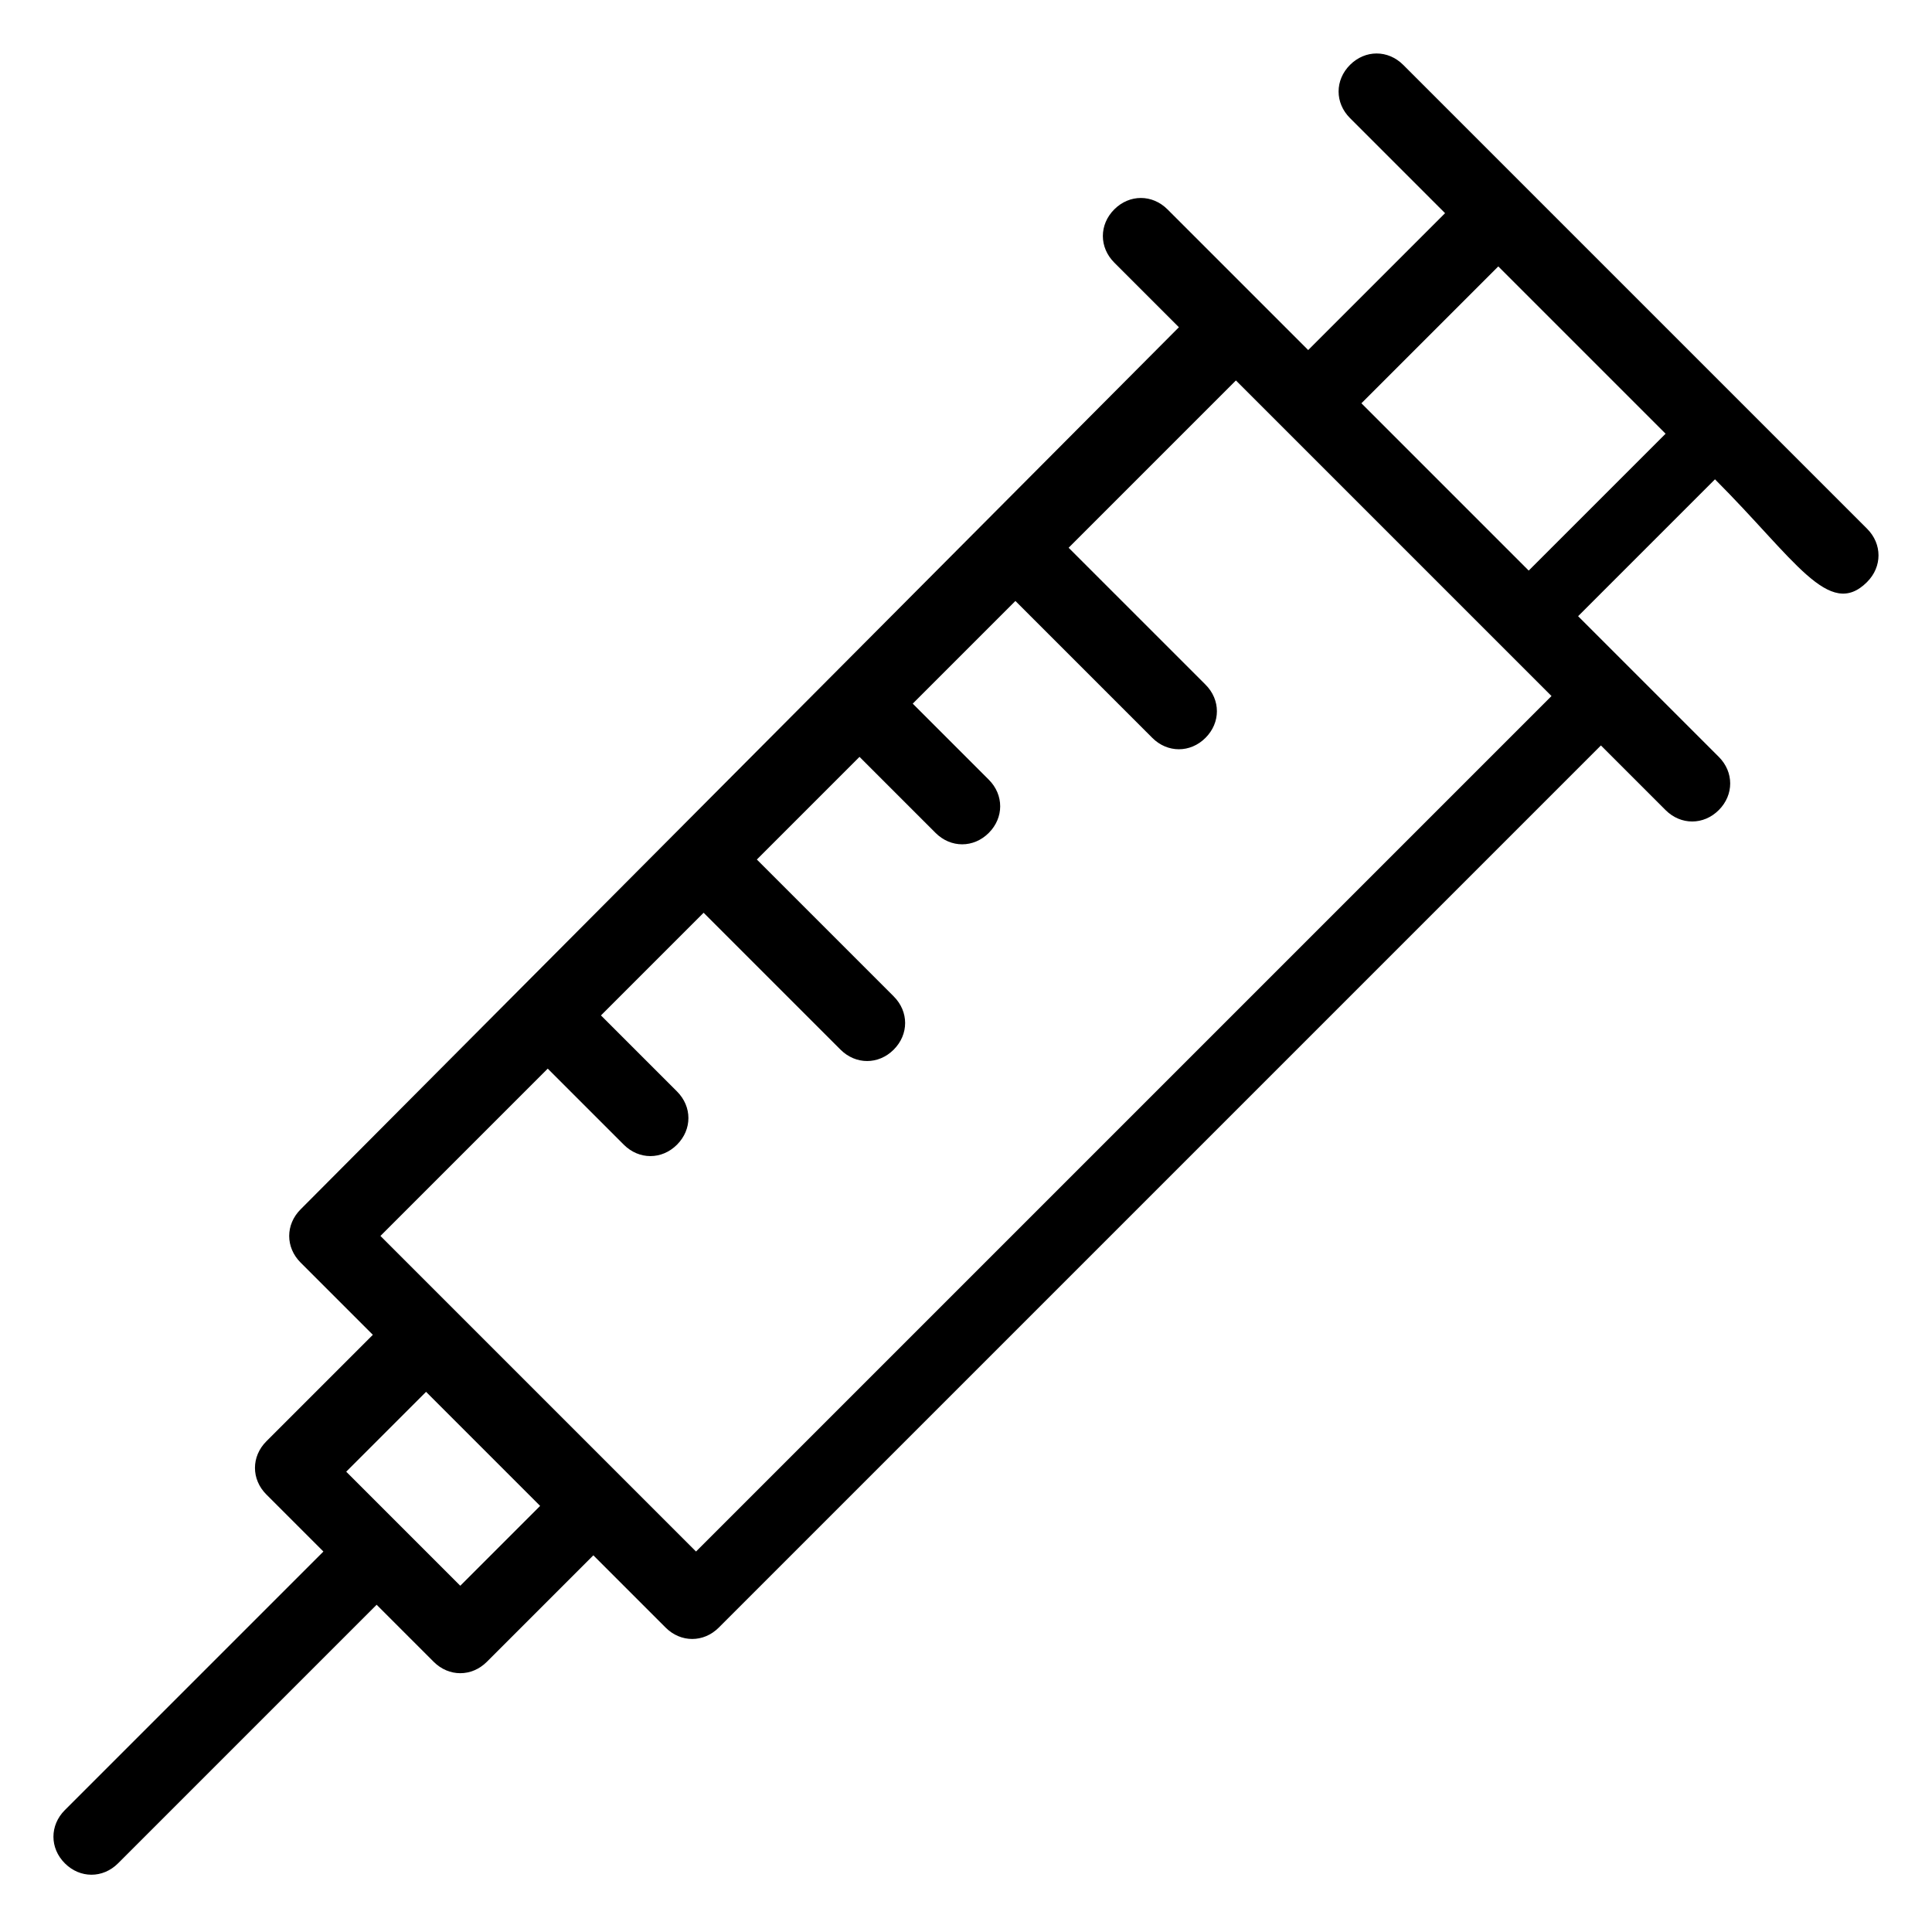 <?xml version="1.0" encoding="UTF-8"?>
<!-- Uploaded to: ICON Repo, www.svgrepo.com, Generator: ICON Repo Mixer Tools -->
<svg fill="#000000" width="800px" height="800px" version="1.1" viewBox="144 144 512 512" xmlns="http://www.w3.org/2000/svg">
 <path d="m638.8 298.23c4.031-4.031 4.031-10.078 0-14.105l-122.93-122.93c-4.031-4.031-10.078-4.031-14.105 0-4.031 4.031-4.031 10.078 0 14.105l25.191 25.191-36.277 36.277-37.281-37.281c-4.031-4.031-10.078-4.031-14.105 0-4.031 4.031-4.031 10.078 0 14.105l17.129 17.129-232.76 233.77c-4.031 4.031-4.031 10.078 0 14.105l19.145 19.145-28.215 28.215c-4.031 4.031-4.031 10.078 0 14.105l15.113 15.113-68.52 68.52c-4.031 4.031-4.031 10.078 0 14.105 4.031 4.031 10.078 4.031 14.105 0l68.52-68.52 15.113 15.113c4.031 4.031 10.078 4.031 14.105 0l28.215-28.215 19.145 19.145c4.031 4.031 10.078 4.031 14.105 0l233.77-233.77 17.129 17.129c4.031 4.031 10.078 4.031 14.105 0 4.031-4.031 4.031-10.078 0-14.105-2.016-2.016-39.297-39.297-37.281-37.281l36.273-36.273c21.168 21.168 30.234 37.289 40.312 27.215zm-372.82 266.01c-1.008-1.008-31.234-31.234-30.23-30.23l21.16-21.16 30.23 30.23zm62.473-9.07-83.633-83.633 44.336-44.336 20.152 20.152c4.031 4.031 10.078 4.031 14.105 0 4.031-4.031 4.031-10.078 0-14.105l-20.152-20.152 27.207-27.207 36.273 36.273c4.031 4.031 10.078 4.031 14.105 0 4.031-4.031 4.031-10.078 0-14.105l-36.273-36.273 27.207-27.207 20.152 20.152c4.031 4.031 10.078 4.031 14.105 0 4.031-4.031 4.031-10.078 0-14.105l-20.152-20.152 27.207-27.207 36.273 36.273c4.031 4.031 10.078 4.031 14.105 0 4.031-4.031 4.031-10.078 0-14.105l-36.273-36.273 44.336-44.336 83.633 83.633zm220.67-259.96-44.336-44.336 36.277-36.273 44.336 44.336z"/>
</svg>
